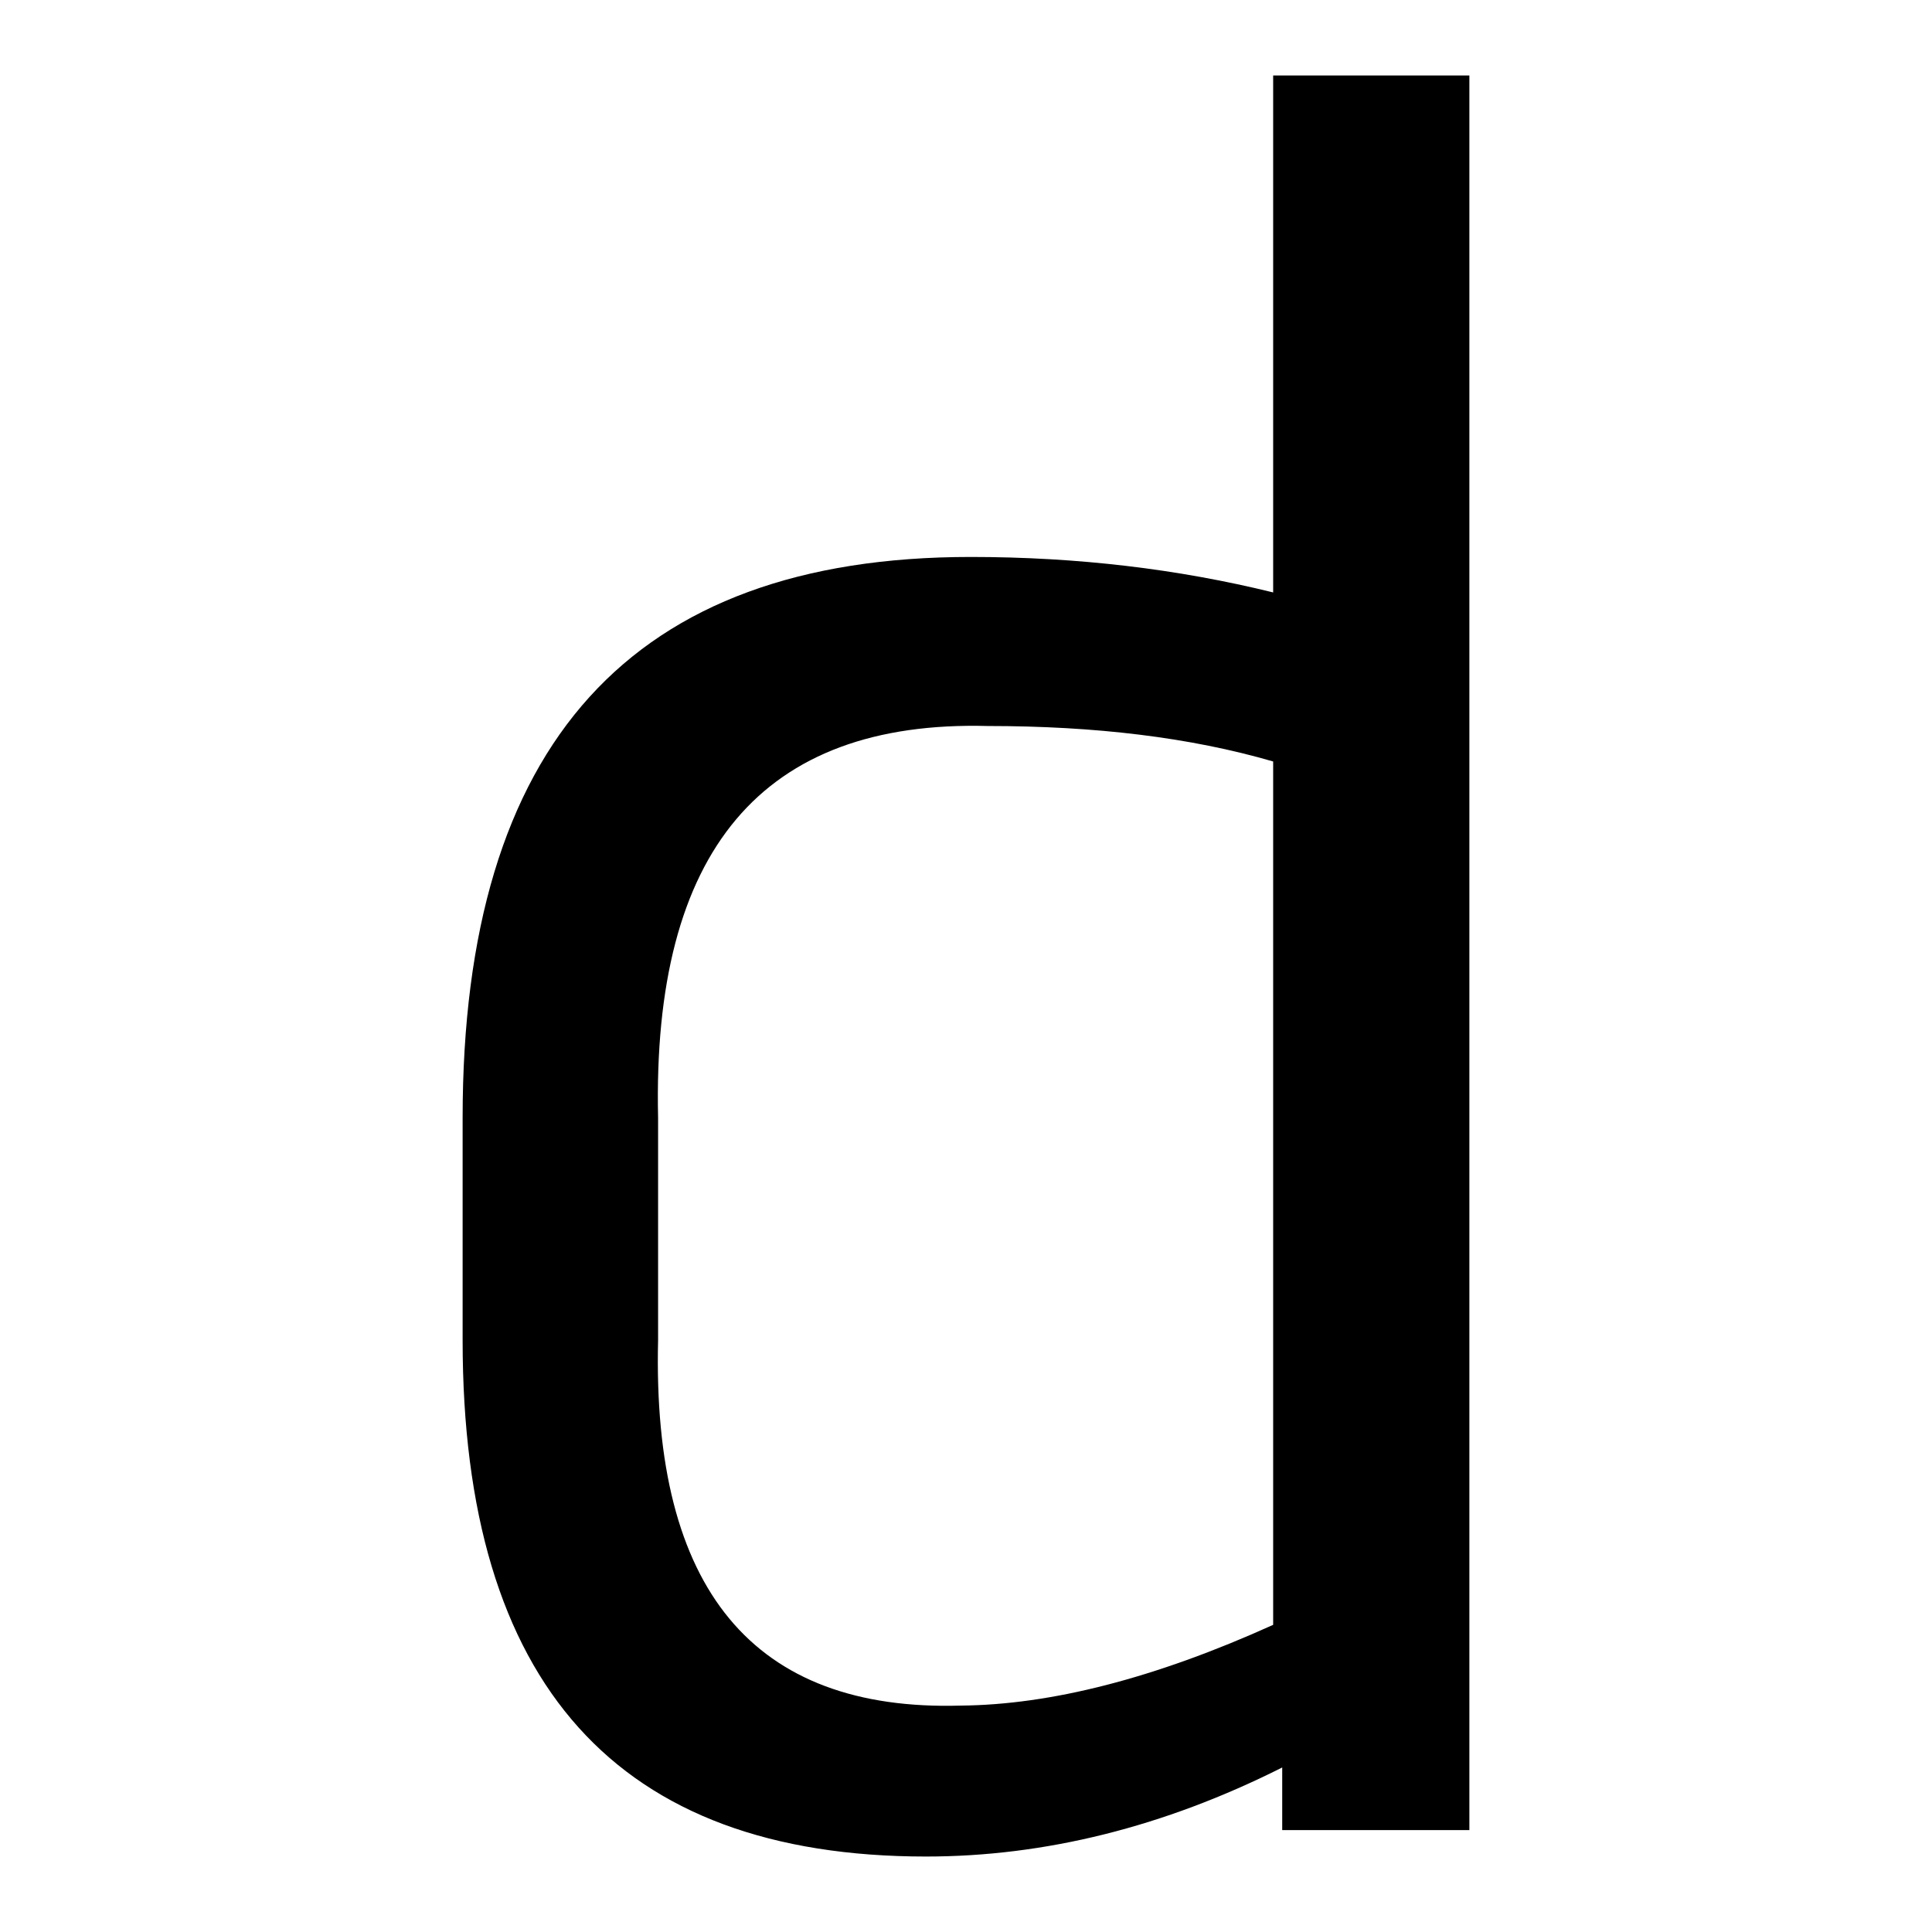 <?xml version="1.0" encoding="utf-8"?>
<!-- Svg Vector Icons : http://www.onlinewebfonts.com/icon -->
<!DOCTYPE svg PUBLIC "-//W3C//DTD SVG 1.1//EN" "http://www.w3.org/Graphics/SVG/1.1/DTD/svg11.dtd">
<svg version="1.1" xmlns="http://www.w3.org/2000/svg" xmlns:xlink="http://www.w3.org/1999/xlink" x="0px" y="0px" viewBox="0 0 256 256" enable-background="new 0 0 256 256" xml:space="preserve">
<g><g><path fill="#000000" d="M169.9,242.5v-8.3c-15.7,7.9-31.5,11.8-47.2,11.8c-40.9,0-61.4-22.8-61.4-68.4v-29.5c0-49.6,22.4-74.3,67.3-74.3c14.2,0,27.5,1.6,40.1,4.7V10h26v232.5H169.9z M168.7,215.3V100.9c-11-3.2-23.6-4.7-37.8-4.7c-29.9-0.8-44.5,16.5-43.7,51.9v29.5c-0.8,33,12.6,49.2,40.1,48.4C139.2,225.9,153,222.4,168.7,215.3z"/></g></g>
</svg>